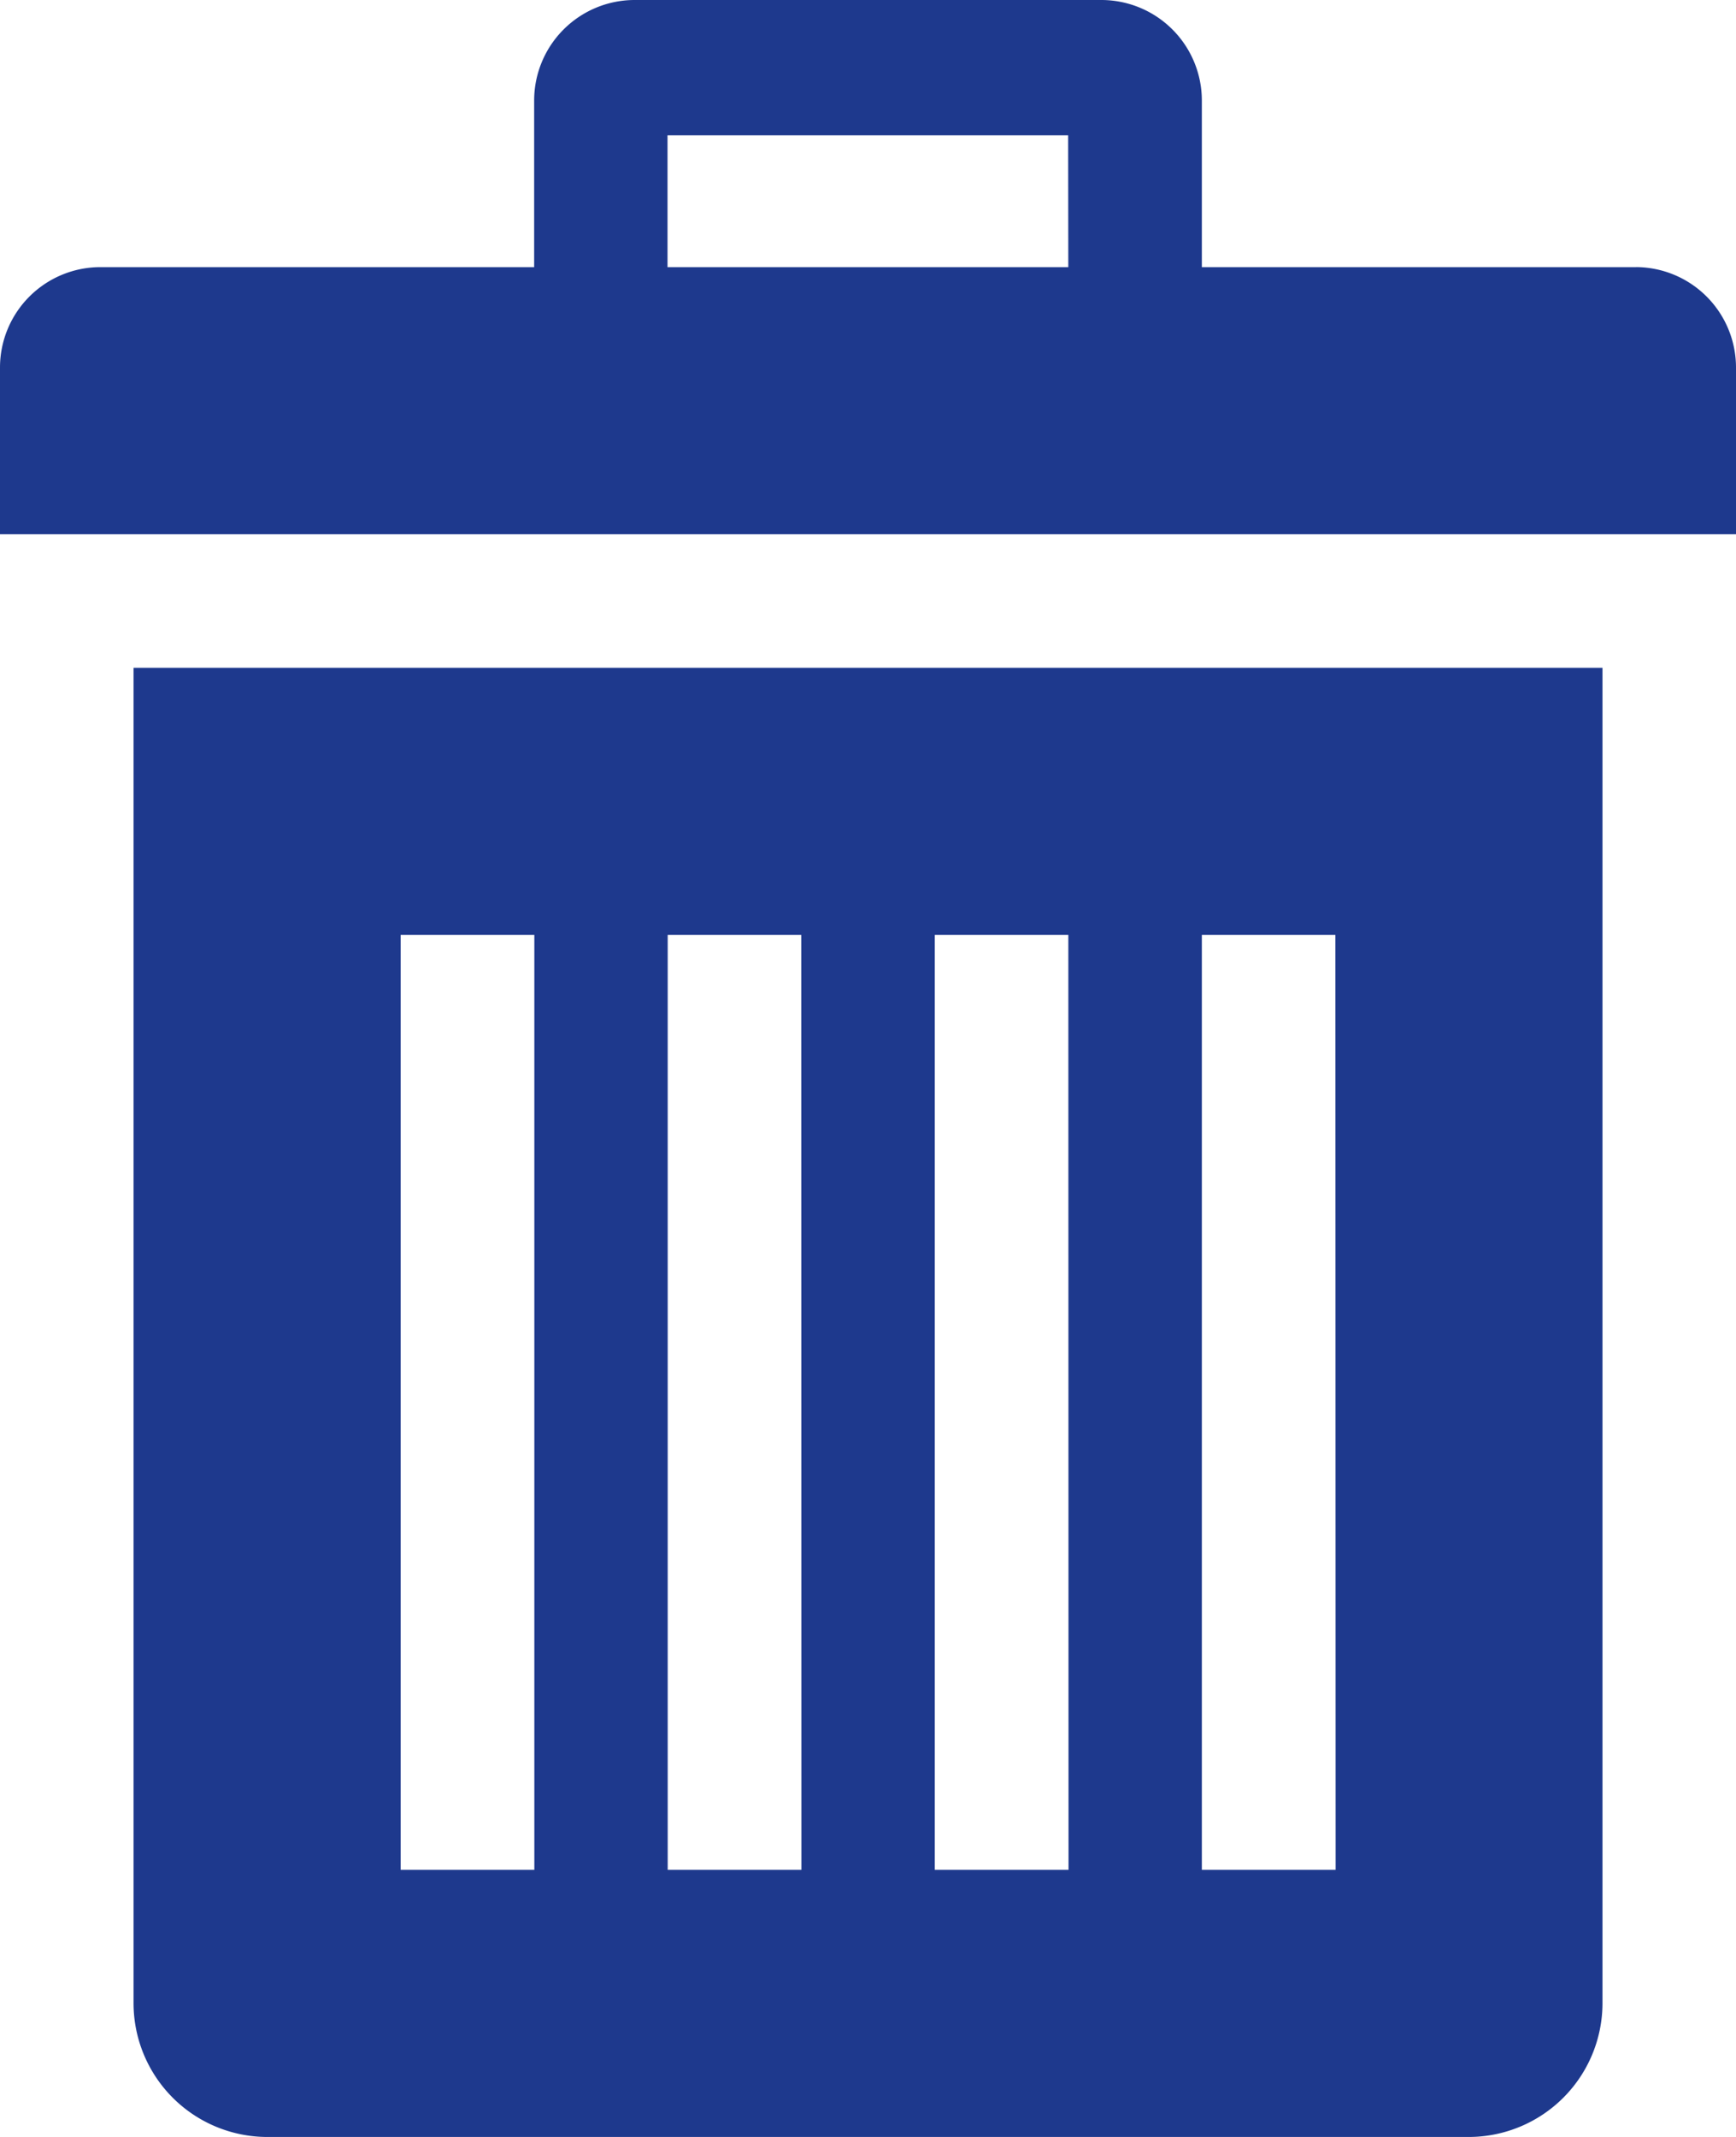 <svg xmlns="http://www.w3.org/2000/svg" width="45.913" height="56.509" viewBox="0 0 45.913 56.509"><g transform="translate(-1348.543 -1713.246)"><path d="M4.5,11.25V46.568A3.541,3.541,0,0,0,8.032,50.1H39.818a3.541,3.541,0,0,0,3.532-3.532V11.25ZM15.1,43.036H11.564V18.314H15.1Zm7.064,0H18.627V18.314h3.532Zm7.064,0H25.691V18.314h3.532Zm7.064,0H32.754V18.314h3.532Z" transform="translate(1347.575 1719.655)" fill="#1e398d"/><path d="M45.515,7.064H34.036V2.65A2.659,2.659,0,0,0,31.388,0H19.027a2.659,2.659,0,0,0-2.65,2.65V7.064H4.9a2.656,2.656,0,0,0-2.65,2.65v4.414H48.163V9.713a2.656,2.656,0,0,0-2.65-2.65Zm-15.011,0h-10.6V3.577H30.5Z" transform="translate(1346.293 1713.246)" fill="#1e398d"/></g></svg>